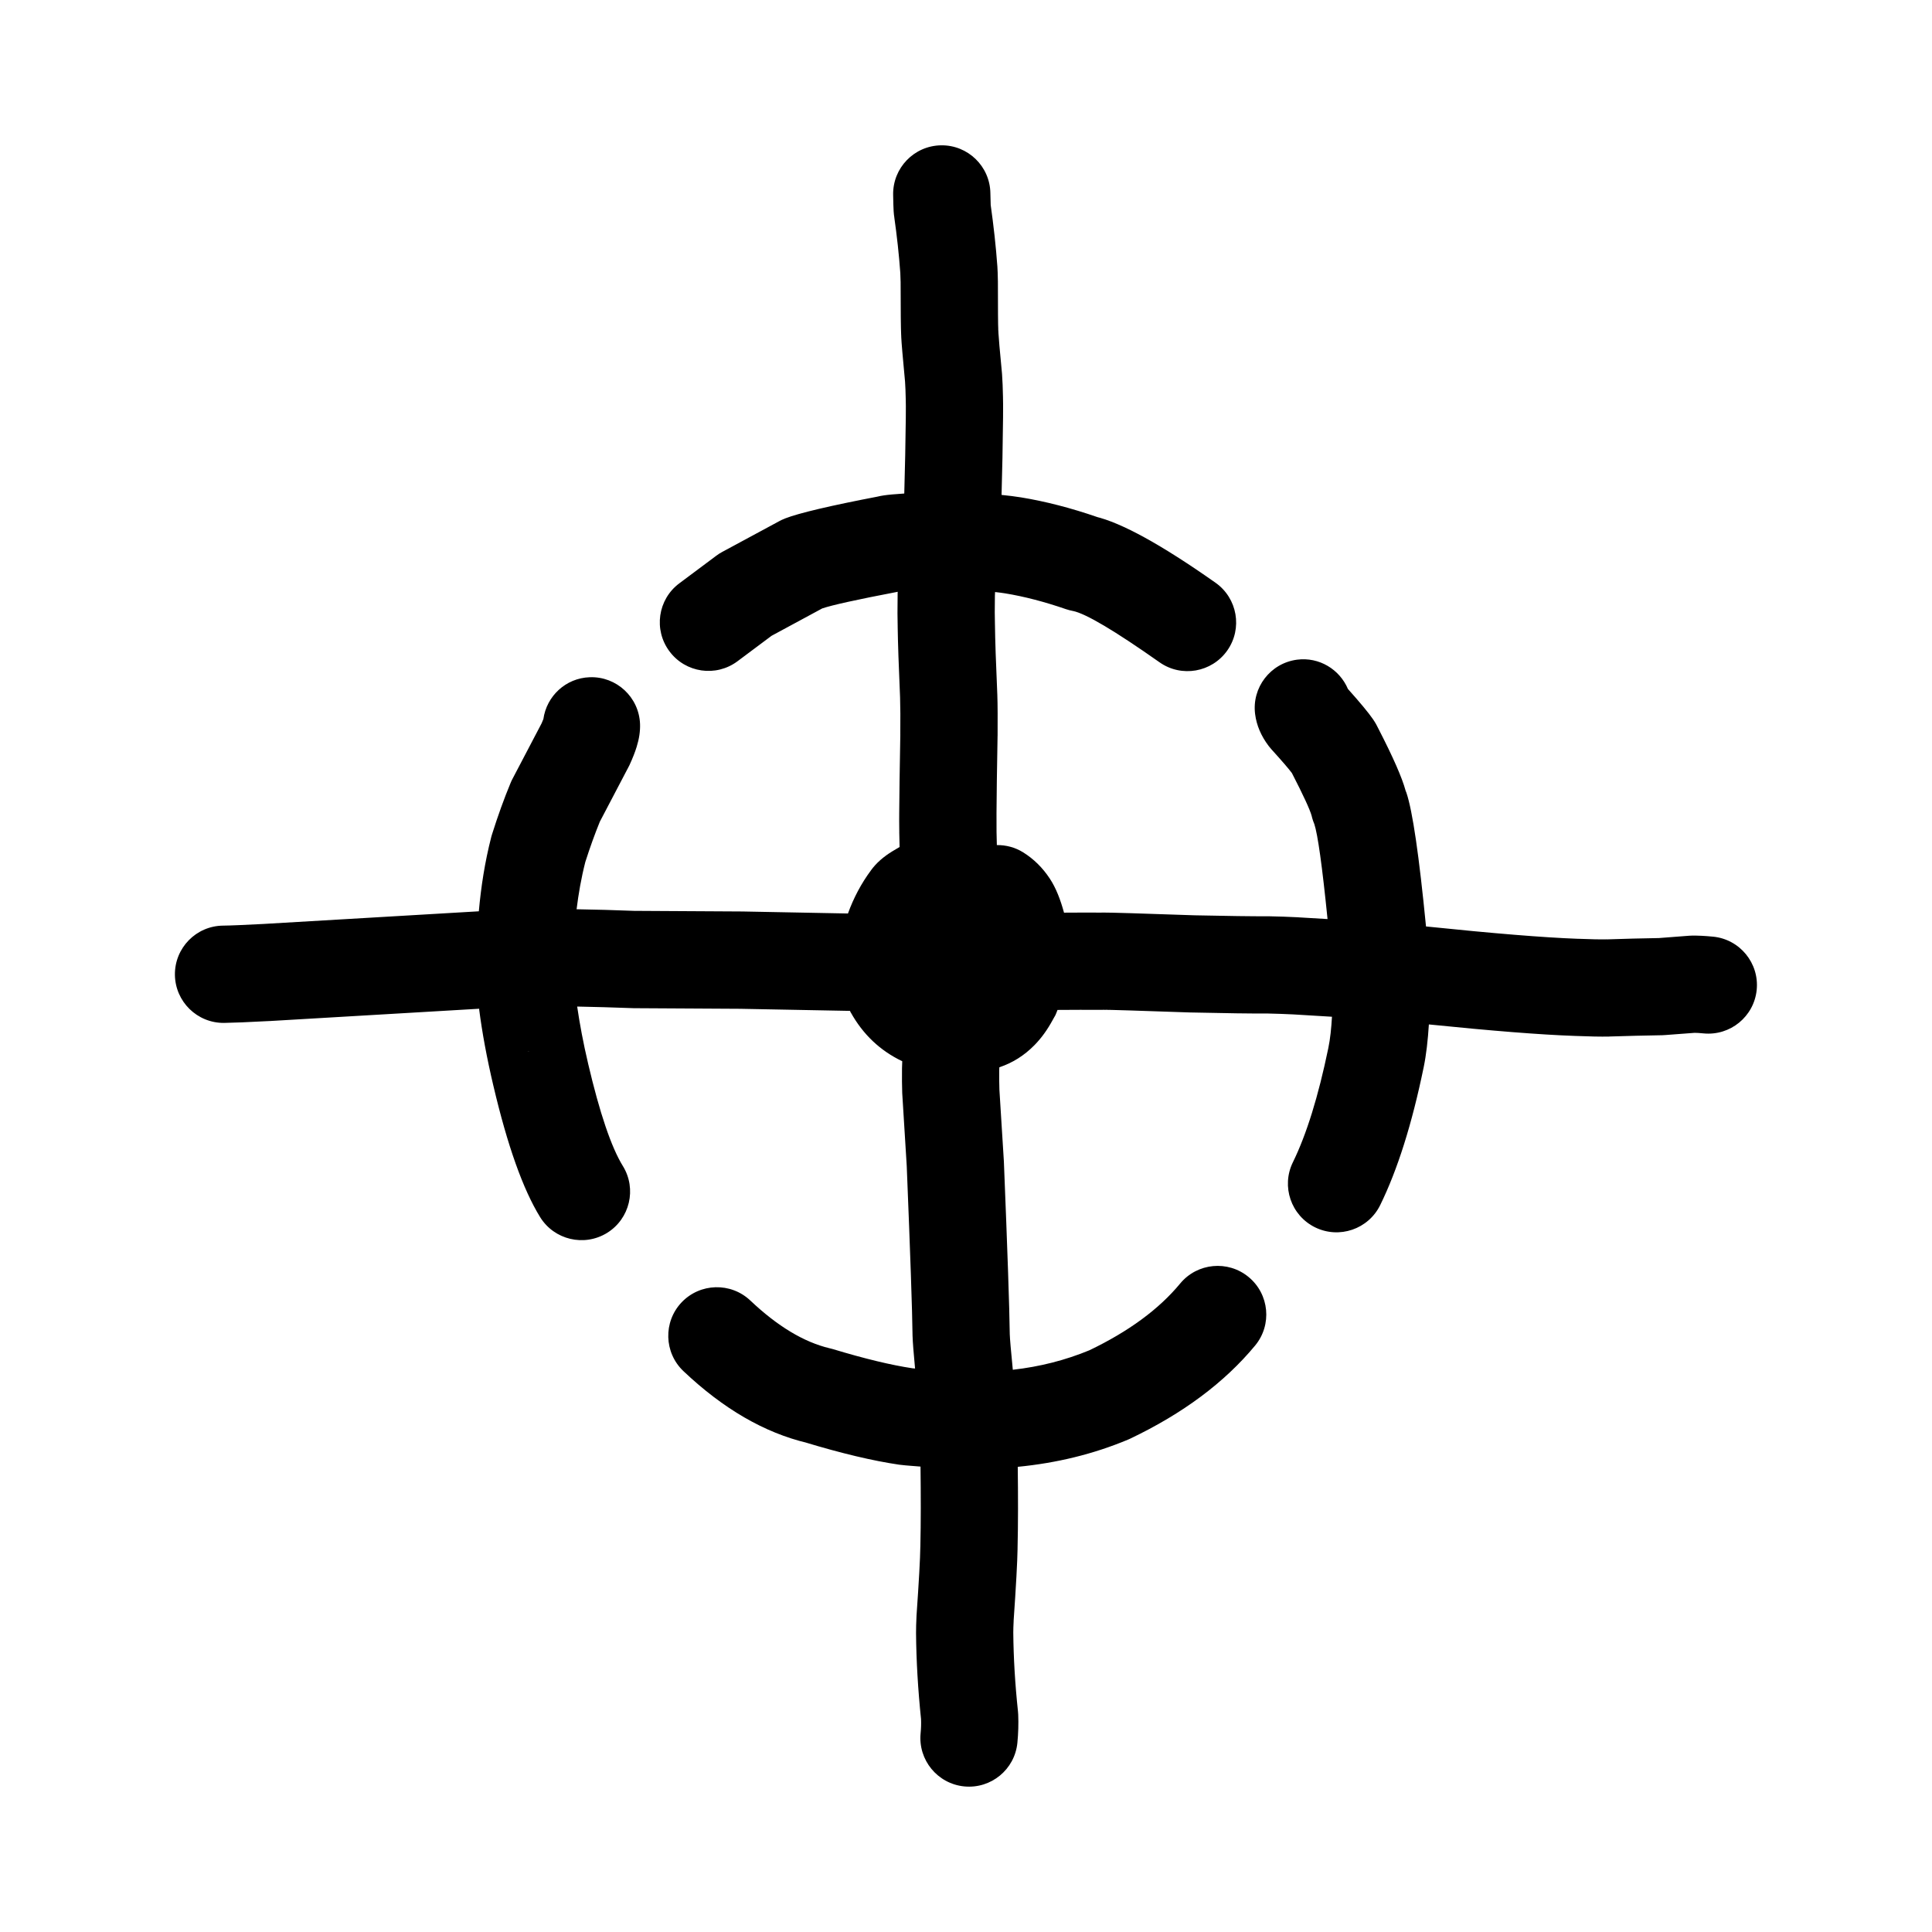 <?xml version="1.0" encoding="UTF-8"?>
<!-- Uploaded to: SVG Find, www.svgrepo.com, Generator: SVG Find Mixer Tools -->
<svg fill="#000000" width="800px" height="800px" version="1.1" viewBox="144 144 512 512" xmlns="http://www.w3.org/2000/svg">
 <g>
  <path d="m409.8 248.93c0 0.043 0 0.133 0.004 0.172 0 0.035 0.004 0.062 0.004 0.109z"/>
  <path d="m598.02 392.23c-2.223-0.223-4.125-0.309-5.699-0.281l-0.695 0.031-7.988 0.613c-4.609 0.082-9.238 0.191-13.91 0.355l0.121-0.016c-1.738 0.043-4.301-0.016-7.672-0.148h-0.148c-8.848-0.324-22.223-1.41-40.121-3.266-1.832-18.742-3.559-30.605-5.188-35.43-0.066-0.191-0.148-0.355-0.219-0.547-0.008-0.039-0.016-0.07-0.023-0.102v0.016c-0.91-3.352-3.285-8.766-7.106-16.195-0.41-0.875-0.895-1.762-1.508-2.648l-0.008-0.016c-1.168-1.707-3.426-4.418-6.641-8.016-2.203-5.18-7.613-8.527-13.488-7.758-7.055 0.926-12.027 7.394-11.105 14.449 0.383 2.961 1.586 5.777 3.594 8.43 0.23 0.305 0.473 0.602 0.781 0.941h0.008l-0.043-0.043c2.859 3.152 4.633 5.215 5.41 6.277 3.031 5.883 4.766 9.652 5.223 11.297-0.004-0.02-0.008-0.043-0.02-0.074 0.215 0.945 0.523 1.855 0.934 2.727-0.102-0.207-0.176-0.383-0.219-0.516 0.93 2.769 2.113 11.242 3.523 25.25l-7.656-0.453-0.125-0.016c-2.621-0.133-5.18-0.223-7.676-0.266h-0.281c-4.144 0.016-10.754-0.074-19.828-0.266h0.164c-14.254-0.5-22.32-0.738-24.211-0.723-1.414 0.016-2.727 0.207-3.926 0.562l3.801-0.547c-3.16-0.016-6.543-0.016-10.098 0.012-0.926-3.387-2.098-6.504-3.777-9.039-1.906-2.887-4.258-5.199-7.047-6.941-2.168-1.352-4.59-1.957-6.977-1.93-0.047-1.484-0.082-2.742-0.082-3.519v-0.133c-0.023-2.035-0.023-3.625-0.008-4.762v-0.102c0.023-4.449 0.117-11.254 0.281-20.414l0.008-0.102c0.016-1.551 0.023-3.523 0.008-5.91v-0.016c-0.008-1.898-0.035-3.539-0.082-4.906l-0.008-0.164c-0.363-8.266-0.574-14.363-0.617-18.297l-0.008-0.297c-0.059-1.543-0.059-4.094-0.008-7.66v0.207c0.012-0.309 0.027-0.668 0.039-0.984 0.973 0.102 1.883 0.223 2.668 0.348 5.066 0.828 10.445 2.231 16.125 4.188 0.609 0.207 1.246 0.367 1.914 0.5-0.008 0-0.023-0.012-0.039-0.016 3.426 0.715 11.062 5.246 22.918 13.594 5.816 4.098 13.855 2.695 17.957-3.121 4.098-5.82 2.703-13.852-3.117-17.957-14.363-10.117-24.941-15.91-31.875-17.543l0.648 0.172c-7.062-2.445-13.855-4.195-20.359-5.258h-0.008c-1.492-0.246-3.238-0.453-5.106-0.645 0.059-1.816 0.141-5.062 0.238-9.883v-0.031c0.164-8.738 0.211-14.086 0.137-16.152-0.043-2.219-0.125-4.207-0.246-5.918l-0.023-0.297c-0.59-6.125-0.898-9.676-0.934-10.66v0.016c0.008 0.234 0 0.531-0.016 0.867 0.035-0.703 0.023-1.41-0.059-2.121 0.023 0.148 0.031 0.277 0.035 0.367-0.066-1.121-0.098-5.391-0.102-12.816l-0.008-0.191c-0.023-1.531-0.066-2.769-0.133-3.738l-0.008-0.09c-0.379-5.246-0.984-10.676-1.77-16.254 0 0.02 0.008 0.051 0.008 0.062-0.023-0.414-0.051-1.457-0.082-3.125-0.109-7.129-5.973-12.801-13.086-12.684-7.117 0.117-12.793 5.969-12.684 13.098 0.035 2.078 0.082 3.539 0.133 4.359v0.016c0.043 0.68 0.117 1.312 0.223 1.875l-0.082-0.488c0.734 5.156 1.281 10.148 1.625 14.953 0.035 0.547 0.066 1.352 0.082 2.43v-0.191c0.008 7.91 0.059 12.668 0.148 14.242v0.016c0.004 0.074 0.012 0.133 0.016 0.203 0.004 0.078-0.004 0.137 0 0.227v0.016c0.059 1.445 0.398 5.422 1.012 11.883 0.082 1.258 0.148 2.766 0.18 4.531l0.008 0.281c0.059 1.473 0.016 6.406-0.148 14.805v-0.031c-0.117 5.391-0.199 8.676-0.246 10.051-2.414 0.156-4.258 0.32-5.41 0.496-1.199 0.176-2.269 0.441-3.219 0.777l1.93-0.527c-12.926 2.477-21.219 4.434-24.883 5.859l-0.008 0.016c-0.117 0.043-0.242 0.09-0.375 0.148h0.008c-0.414 0.164-0.82 0.355-1.207 0.574l-15.047 8.117c-0.562 0.297-1.094 0.633-1.59 1.012l-9.809 7.324c-5.703 4.254-6.875 12.328-2.613 18.027 4.254 5.719 12.328 6.883 18.035 2.621l9.027-6.746 13.418-7.246c2.496-0.859 9.09-2.328 19.891-4.387 0.035-0.016 0.074-0.031 0.113-0.031-0.004 0.074-0.008 0.164-0.012 0.234l-0.008 0.215c-0.059 4.012-0.051 7 0.016 8.988l-0.008-0.297c0.059 4.195 0.273 10.562 0.648 19.09l-0.008-0.156c0.035 1.145 0.059 2.547 0.074 4.227v-0.016c0.008 2.281 0.008 4.121-0.016 5.523l0.008-0.09c-0.168 9.309-0.262 16.23-0.293 20.758v-0.102c-0.016 1.34-0.016 3.133 0.016 5.359l-0.008-0.129c0.004 0.98 0.039 2.391 0.09 4.035-1.414 0.816-2.66 1.574-3.57 2.238h0.008c-2.195 1.59-3.832 3.391-4.922 5.363l0.957-1.492c-2.668 3.582-4.684 7.445-6.156 11.512l-27.977-0.535h-0.176l-28.504-0.164 0.434 0.016c-5.578-0.223-10.734-0.355-15.691-0.441 0.5-4.039 1.207-8.188 2.312-12.527 1.238-3.867 2.519-7.418 3.844-10.672l7.578-14.453 0.289-0.562c0.832-1.812 1.465-3.414 1.898-4.832 0.664-2.137 0.961-4.137 0.895-6.031-0.258-7.106-6.231-12.676-13.348-12.41-6.348 0.223-11.418 5.008-12.27 11.09-0.098 0.277-0.258 0.648-0.48 1.152l-7.731 14.746c-0.184 0.34-0.344 0.695-0.492 1.062-1.719 4.137-3.344 8.645-4.883 13.52l-0.199 0.664c-1.762 6.848-2.742 13.398-3.32 19.797l-56.844 3.34h0.074c-5.473 0.281-9.145 0.441-11.02 0.457-7.113 0.074-12.824 5.902-12.75 13.023 0.082 7.113 5.906 12.828 13.031 12.758 2.238-0.031 6.277-0.191 12.094-0.5h0.074l55.488-3.258c0.004 0.02 0.008 0.031 0.012 0.051l-0.082-0.02v0.047c0.797 6.242 2.055 13.023 3.777 20.328v-0.016c3.723 15.867 7.852 27.473 12.383 34.824 3.734 6.055 11.68 7.926 17.738 4.203 6.055-3.742 7.93-11.684 4.195-17.738-3.062-4.965-6.137-14.027-9.219-27.184v-0.016c-1.281-5.438-2.203-10.402-2.887-15.055 4.594 0.09 9.371 0.223 14.523 0.414l0.434 0.016 28.508 0.164h-0.176l29.008 0.551c0.062 0.113 0.105 0.246 0.172 0.355 3.273 5.91 7.856 10.211 13.676 12.988-0.016 0.527-0.031 1.145-0.055 1.648l-0.008 0.398c-0.023 2.371-0.008 4.508 0.059 6.406l0.023 0.355 1.172 18.938c0.945 23.297 1.465 38.289 1.539 44.953l0.008 0.191c0.035 1.426 0.27 4.387 0.66 8.543-0.215-0.02-0.402-0.031-0.621-0.051-5.656-0.84-12.738-2.543-21.254-5.121l-0.758-0.191c-6.812-1.617-13.816-5.832-21.02-12.652-5.172-4.891-13.324-4.668-18.223 0.488-4.891 5.172-4.668 13.332 0.496 18.223 10.562 10.004 21.5 16.34 32.812 19.02l-0.766-0.207c9.812 2.977 18.188 4.965 25.125 5.977l0.277 0.031c1.867 0.234 3.57 0.305 5.379 0.473 0.09 7.453 0.109 14.637-0.043 21.23l-0.008 0.102c-0.043 3.106-0.375 9.086-0.992 17.941l-0.016 0.25c-0.09 1.855-0.133 3.387-0.125 4.594v0.043c0.059 7.324 0.512 14.922 1.32 22.746 0.051 1.219 0.016 2.488-0.113 3.785-0.691 7.07 4.496 13.379 11.578 14.07 7.086 0.688 13.391-4.496 14.074-11.582 0.242-2.519 0.316-5.008 0.215-7.438l-0.059-0.828c-0.773-7.262-1.188-14.23-1.246-20.941 0-0.746 0.031-1.805 0.102-3.188l-0.023 0.266c0.648-9.309 1-15.75 1.059-19.324l-0.008 0.102c0.164-6.793 0.148-14.145 0.055-21.762 10.281-1.004 20.047-3.359 29.246-7.219l0.559-0.25c13.957-6.656 24.992-14.879 33.102-24.676 4.535-5.481 3.769-13.613-1.719-18.148-5.477-4.535-13.605-3.773-18.141 1.707-5.637 6.824-13.664 12.707-24.047 17.691-6.371 2.637-13.141 4.363-20.309 5.172-0.496-5.008-0.77-8.184-0.809-9.441-0.082-6.981-0.609-22.23-1.559-45.758l-0.016-0.266-1.191-19.105 0.023 0.355c-0.051-1.48-0.07-3.199-0.051-5.094 0.012-0.254 0.016-0.582 0.031-0.848 3.477-1.168 6.582-3.094 9.301-5.863 1.867-1.898 3.484-4.152 4.875-6.746 0.234-0.398 0.465-0.781 0.688-1.211 0.203-0.398 0.363-0.941 0.555-1.383 4.117-0.031 8.055-0.043 11.633-0.016 1.289 0 2.57-0.176 3.801-0.547-1.141 0.34-2.223 0.516-3.262 0.531h0.031c1.473-0.016 9.156 0.223 23.039 0.707h0.168c9.238 0.207 16.043 0.297 20.426 0.277 2.164 0.051 4.367 0.117 6.621 0.234l10.277 0.621c-0.176 3.039-0.461 5.863-0.961 8.266l-0.012 0.062c-2.641 12.781-5.769 22.863-9.387 30.238-3.129 6.391-0.492 14.109 5.898 17.25 6.387 3.125 14.113 0.488 17.246-5.91 4.582-9.34 8.418-21.477 11.5-36.43l0.008-0.031c0.707-3.418 1.125-7.277 1.387-11.406 16.793 1.711 29.668 2.727 38.477 3.035l0.297 0.012c3.754 0.152 6.777 0.211 8.992 0.168l0.133-0.016c4.66-0.148 9.305-0.266 13.914-0.34l0.781-0.043 7.844-0.59c0.523 0 1.273 0.043 2.328 0.148 7.086 0.707 13.398-4.449 14.113-11.531 0.707-7.074-4.457-13.398-11.543-14.102zm-236.51-86.859m-73.406 28.945h0.008c0 0.012-0.008 0.023-0.012 0.031 0.004-0.004 0.004-0.016 0.004-0.031zm-4.356 88.336c0.109 0 0.199-0.031 0.309-0.031 0.098 0 0.156 0.031 0.254 0.031z"/>
  <path d="m521.39 426.45-0.051 0.25z"/>
  <path d="m521.34 426.7-0.039 0.207-0.008 0.047z"/>
  <path d="m491.61 360.21-0.012-0.031 0.012 0.043z"/>
  <path d="m369.54 412.46c-0.043-0.074-0.062-0.148-0.102-0.215-0.055-0.094-0.125-0.176-0.18-0.27z"/>
  <path d="m423.15 414.05c-0.035 0.074-0.082 0.133-0.117 0.191-0.121 0.207-0.227 0.43-0.352 0.633z"/>
 </g>
</svg>